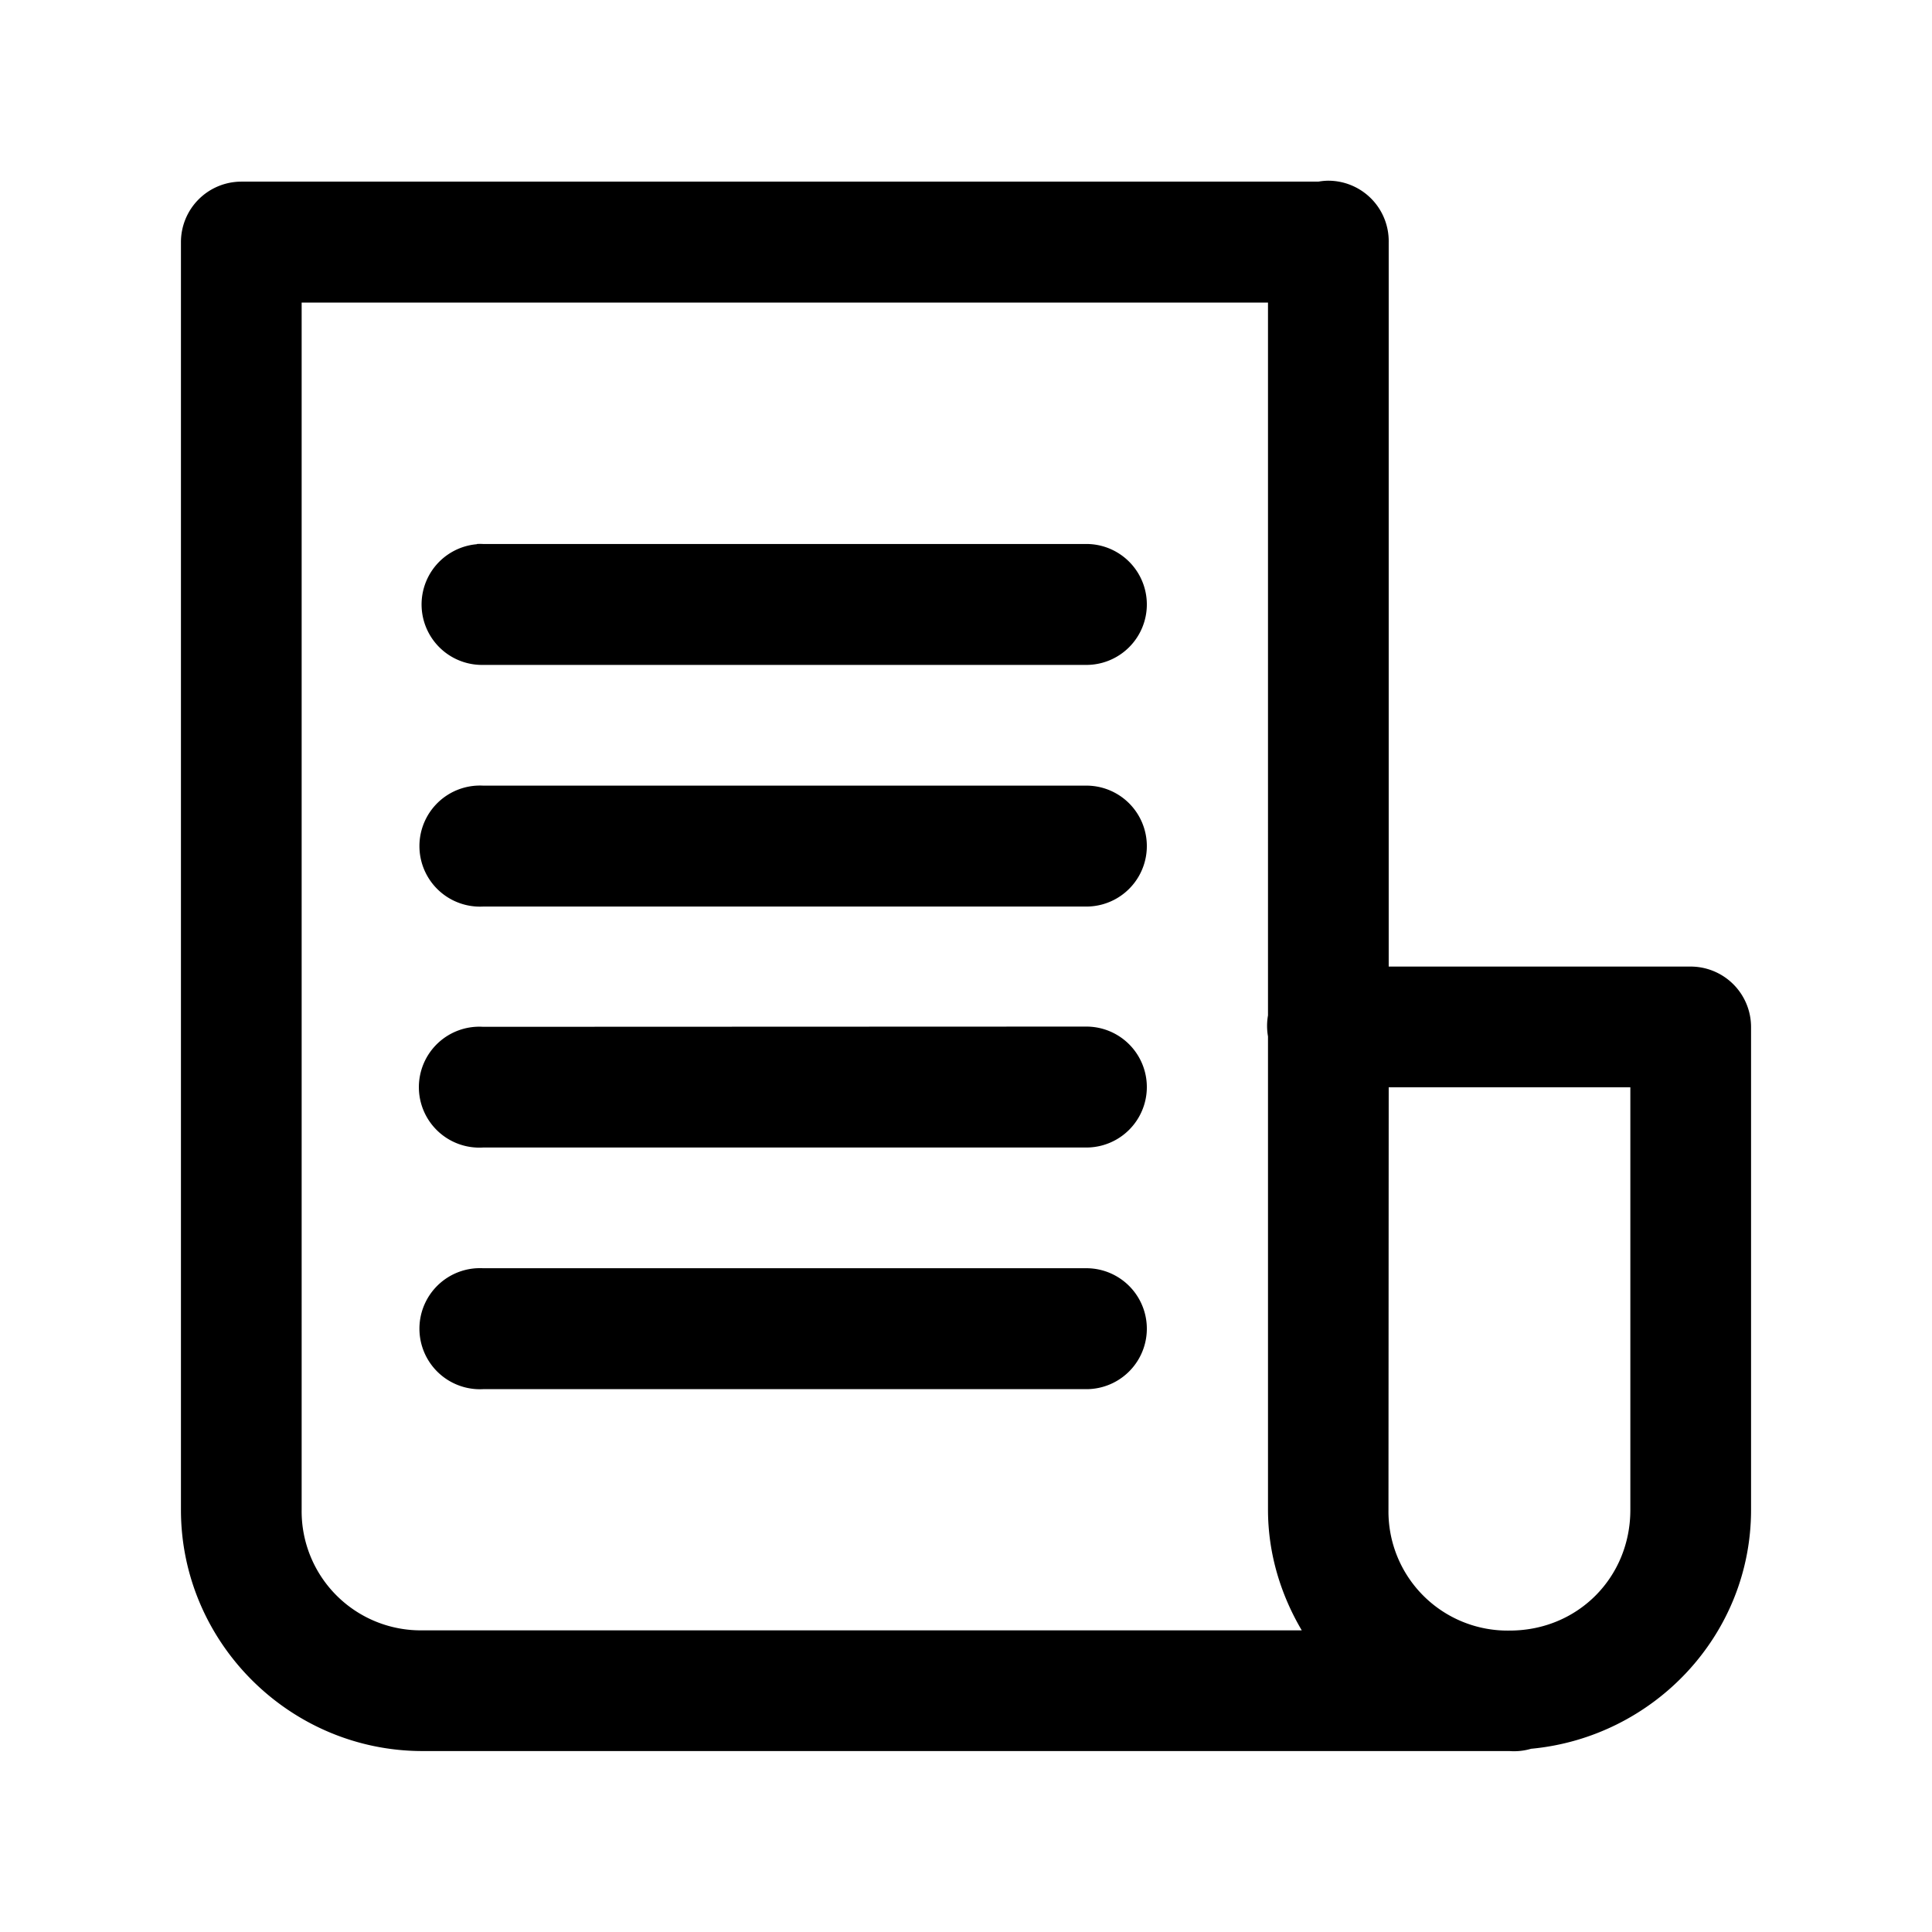 <svg xmlns="http://www.w3.org/2000/svg" width="32" height="32" viewBox="0 0 8.467 8.467" id="article">
  <path d="M5.816.792a.265.265 0 0 0-.038.004h-4.72a.265.265 0 0 0-.265.266v5.555c0 .581.477 1.057 1.059 1.057h4.763a.265.265 0 0 0 .095-.01c.537-.05.964-.498.964-1.047V4.5a.265.265 0 0 0-.266-.264H6.086V1.062a.265.265 0 0 0-.27-.27Zm-4.494.534h4.235V4.45a.265.265 0 0 0 0 .092v2.074c0 .193.056.373.148.529H1.852a.522.522 0 0 1-.53-.53zm.768 1.059a.265.265 0 0 0 .027.529h2.644a.265.265 0 1 0 0-.53H2.117a.265.265 0 0 0-.027 0zm0 1.058a.265.265 0 0 0 .027.53h2.644a.265.265 0 1 0 0-.53H2.117a.265.265 0 0 0-.027 0zM2.117 4.5a.265.265 0 1 0 0 .529h2.644a.265.265 0 1 0 0-.53zm3.969.265h1.059v1.852c0 .296-.23.528-.527.529a.265.265 0 0 0-.003 0 .522.522 0 0 1-.53-.53zm-3.995.793a.265.265 0 0 0-.001 0 .265.265 0 0 0 .027.53h2.644a.265.265 0 1 0 0-.53H2.117a.265.265 0 0 0-.026 0z" color="#000" font-family="sans-serif" font-weight="400" overflow="visible" style="line-height:normal;font-variant-ligatures:normal;font-variant-position:normal;font-variant-caps:normal;font-variant-numeric:normal;font-variant-alternates:normal;font-feature-settings:normal;text-indent:0;text-align:start;text-decoration-line:none;text-decoration-style:solid;text-decoration-color:#000;text-transform:none;text-orientation:mixed;shape-padding:0;isolation:auto;mix-blend-mode:normal"></path>
</svg>
